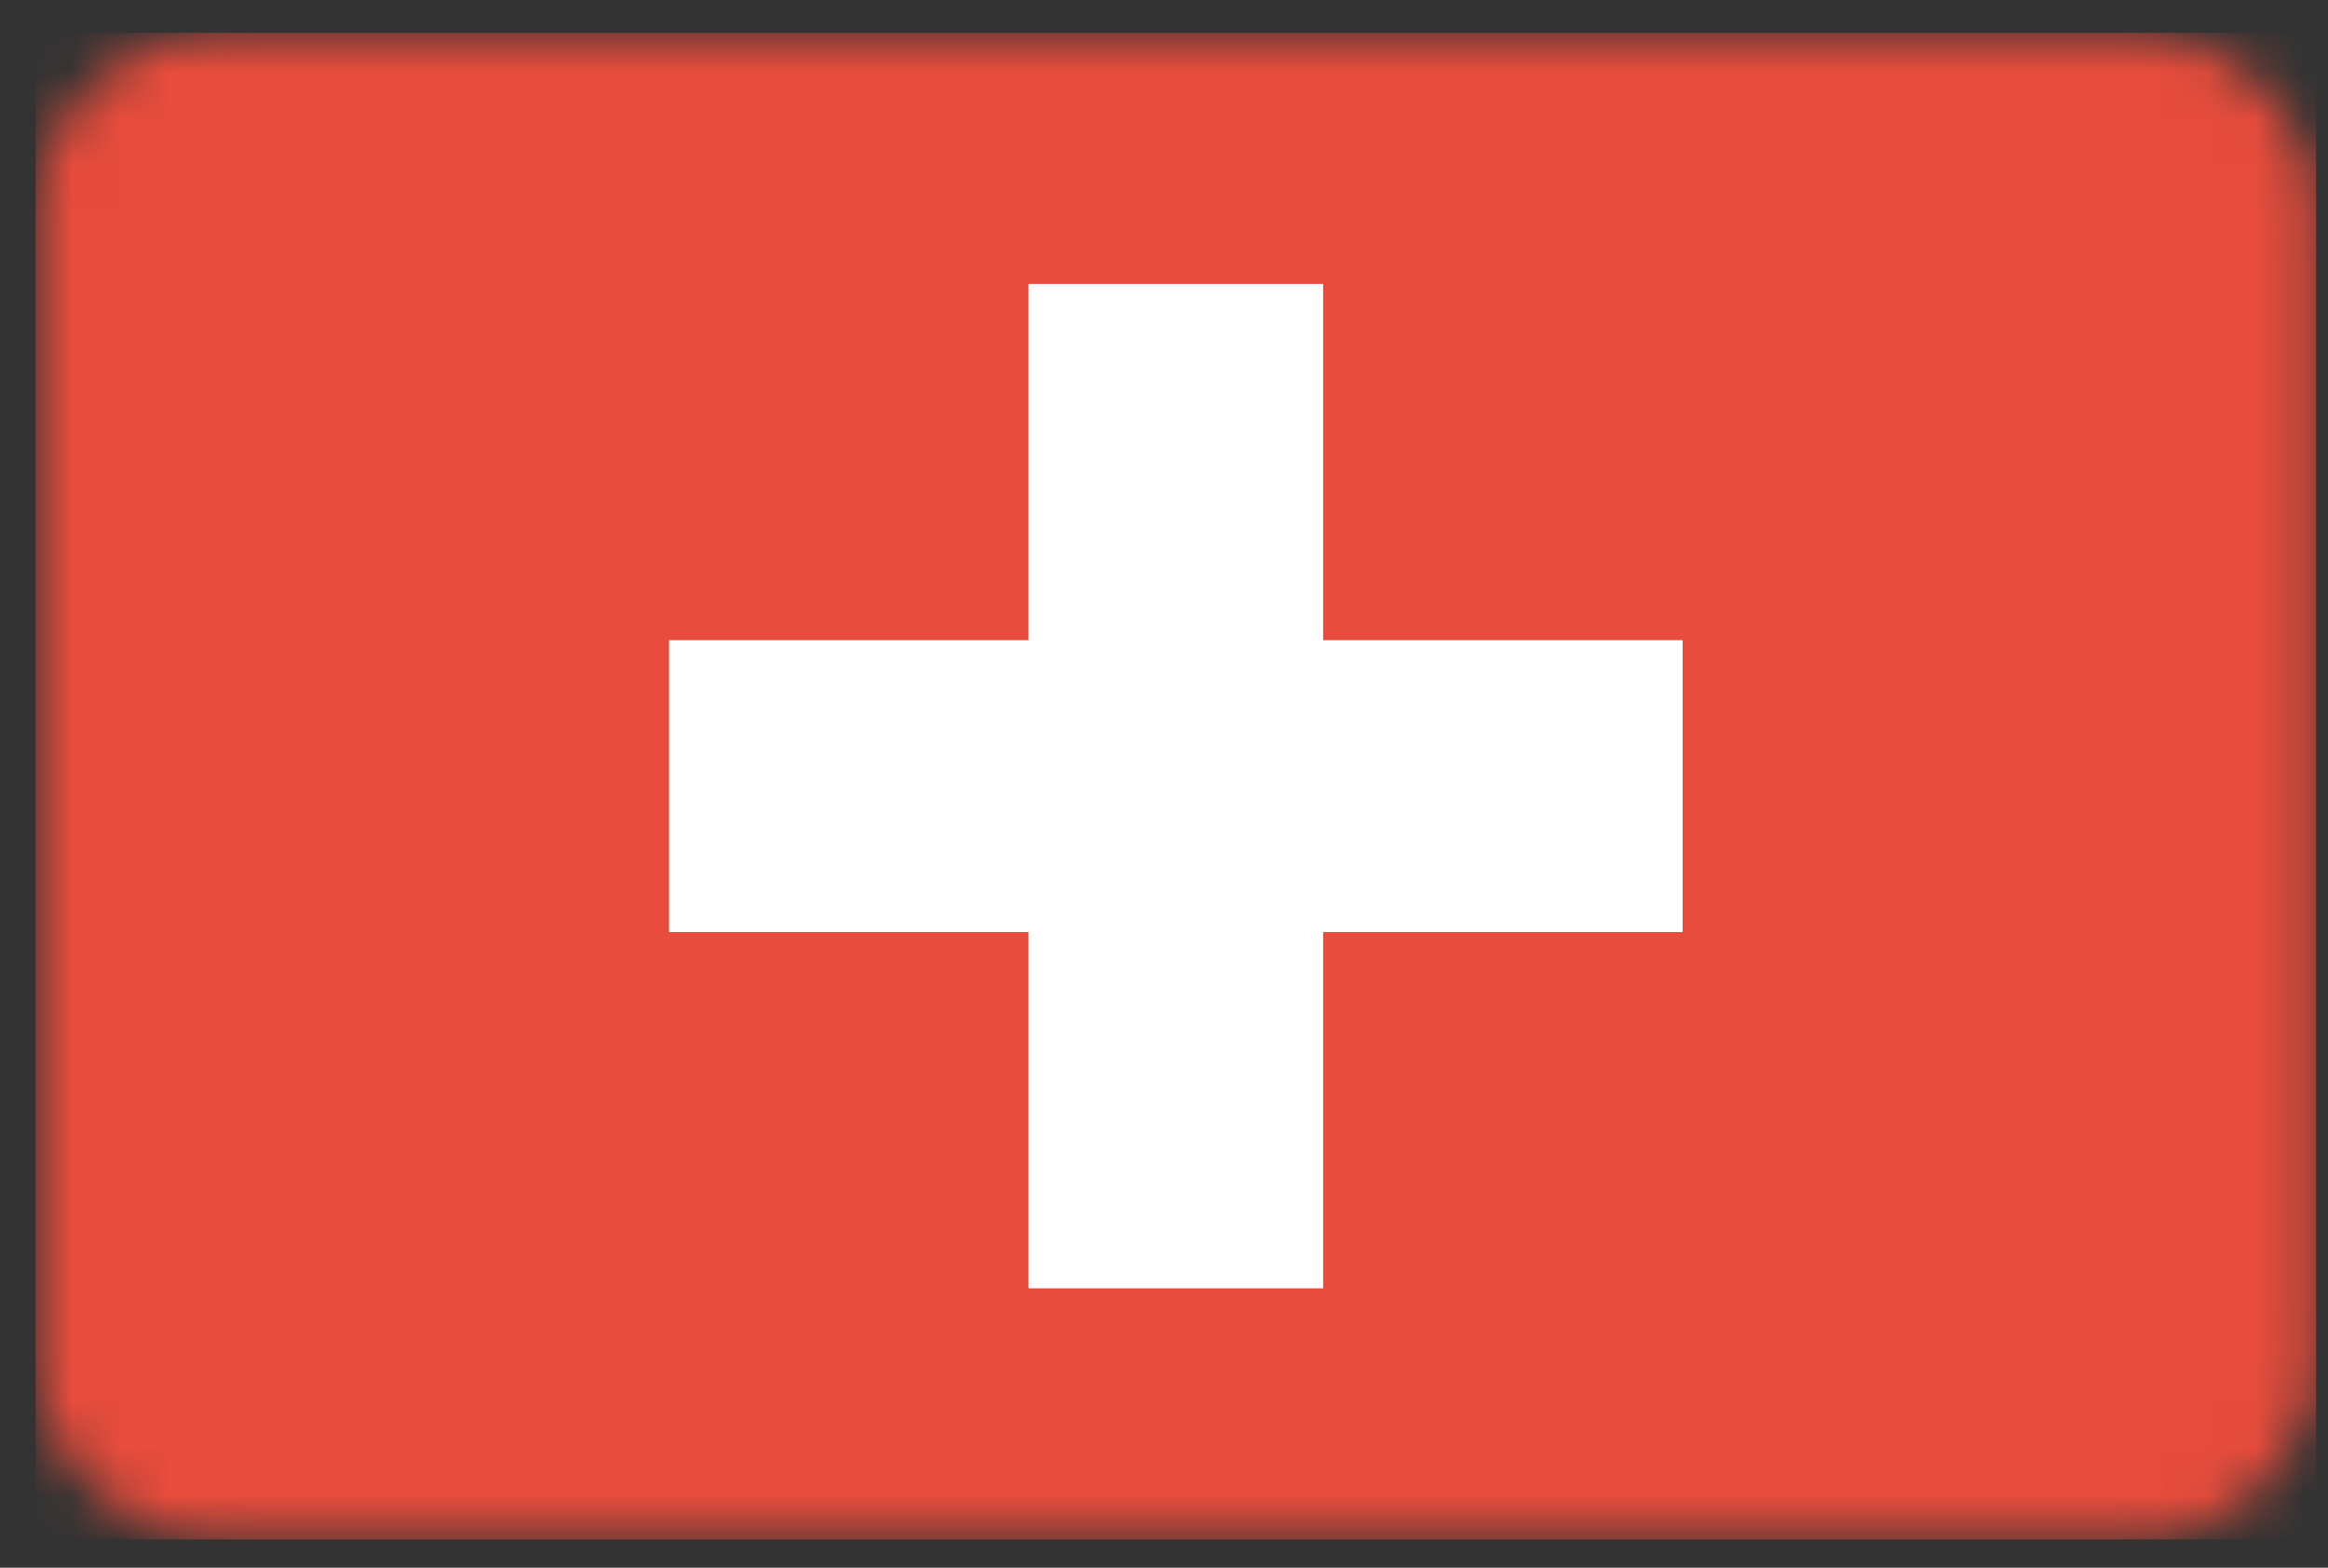 <svg width="49" height="33" viewBox="0 0 49 33" fill="none" xmlns="http://www.w3.org/2000/svg">
<rect x="0" y="0" width="49" height="33" fill="#333333" stroke="none"/>
<mask id="mask0_4114_1498" style="mask-type:luminance" maskUnits="userSpaceOnUse" x="0" y="0" width="49" height="33">
<path d="M4.59 32.405H44.91C47.037 32.405 48.75 30.707 48.75 28.599V4.496C48.75 2.388 47.037 0.691 44.91 0.691H4.59C2.463 0.691 0.75 2.388 0.75 4.496V28.599C0.75 30.707 2.463 32.405 4.59 32.405Z" fill="white"/>
</mask>
<g mask="url(#mask0_4114_1498)">
<path d="M48.75 32.405H0.75V0.691H48.75V32.405Z" fill="#E74C3C"/>
<path d="M27.849 27.119H21.649V5.976H27.849V27.119Z" fill="white"/>
<path d="M35.416 13.476V19.62H14.083V13.476H35.416Z" fill="white"/>
</g>
</svg>
